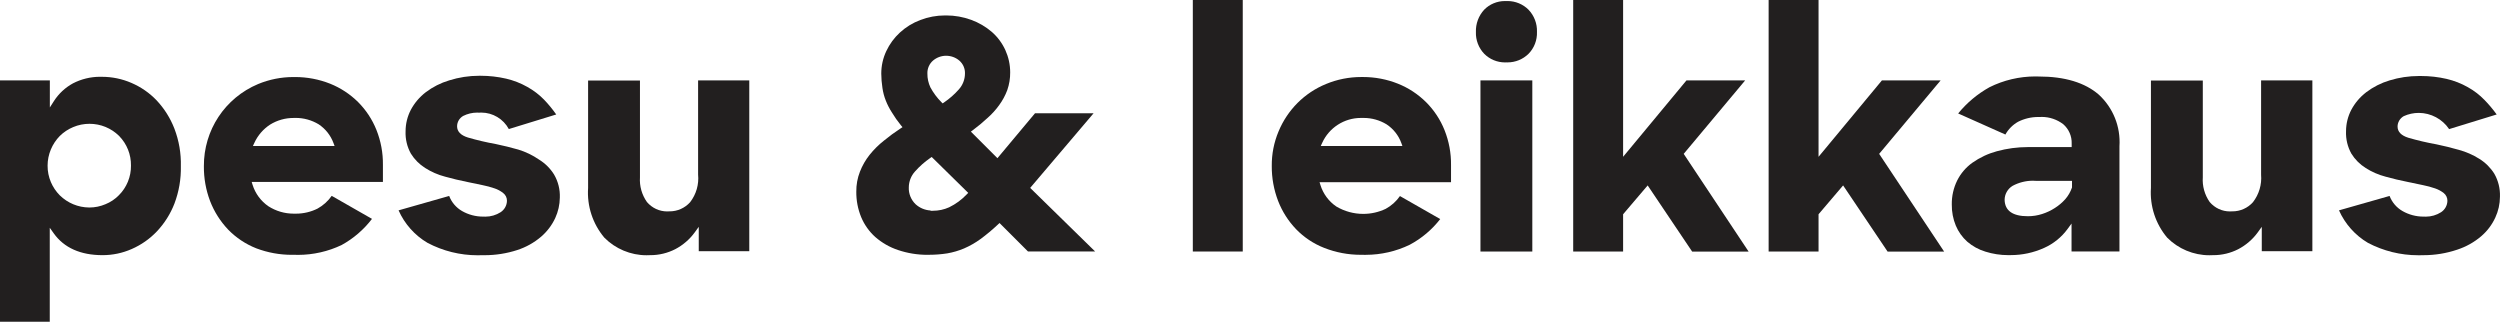 <svg viewBox="0 0 1139.99 146.72" xmlns="http://www.w3.org/2000/svg" id="Layer_2">
  <defs>
    <style>
      .cls-1 {
        fill: #221f1f;
      }
    </style>
  </defs>
  <g id="Layer_1-2">
    <g>
      <path d="M0,146.72V36.67H22.73v12.33l1.84-2.88c2.16-3.38,5.17-6.19,8.7-8.11,3.78-1.96,8.05-3,12.33-3,.26,0,.53,0,.79,.01,4.76,0,9.29,.94,13.57,2.8,4.34,1.87,8.2,4.54,11.46,7.95,3.52,3.76,6.26,8.11,8.12,12.92,2.08,5.48,3.07,11.23,2.93,17.09,.12,5.88-.87,11.61-2.93,17.06-1.83,4.72-4.53,8.99-8.01,12.68-3.26,3.43-7.12,6.13-11.46,8.03-4.22,1.86-8.7,2.8-13.31,2.8-10.06,0-17.54-3.35-22.26-9.95l-1.81-2.54v42.86H0Zm40.77-52.1c2.53,0,4.99-.51,7.32-1.5,2.28-.92,4.34-2.29,6.08-4.06,3.59-3.54,5.62-8.48,5.55-13.54,.07-5.06-1.84-9.87-5.39-13.51-3.63-3.59-8.43-5.56-13.52-5.56-2.56,0-5.07,.5-7.44,1.5-2.29,.95-4.34,2.31-6.11,4.05-1.74,1.79-3.1,3.84-4.06,6.12-.99,2.36-1.5,4.86-1.5,7.41-.02,2.59,.49,5.11,1.5,7.5,.96,2.26,2.33,4.29,4.05,6.03,3.61,3.53,8.35,5.5,13.38,5.56h.15Z" class="cls-1"></path>
      <path d="M135.9,116.22c-.55,0-1.11,0-1.66-.03-.42,0-.79,.01-1.15,.01-5.54,0-10.97-.99-16.16-2.94-4.89-1.92-9.25-4.82-12.92-8.59-3.58-3.78-6.35-8.16-8.23-13.03-1.91-5.07-2.86-10.4-2.81-15.83-.11-16.42,9.6-31.13,24.73-37.49,5.12-2.11,10.53-3.19,16.08-3.19h.82c5.48,0,10.85,1.02,15.95,3.04,4.77,1.92,9.05,4.73,12.72,8.35,3.64,3.65,6.46,7.93,8.38,12.71,2.03,5.1,3.03,10.48,2.96,15.97v7.77h-59.84l.4,1.3c1.24,3.96,3.8,7.44,7.22,9.78,3.46,2.21,7.43,3.37,11.5,3.37,.2,0,.41,0,.61,0,.15,0,.35,0,.56,0,3.36,0,6.73-.8,9.73-2.3,2.59-1.43,4.8-3.43,6.47-5.82l18.37,10.5c-3.71,4.87-8.47,8.97-13.83,11.91-6.14,2.95-13.04,4.51-19.9,4.51Zm-2.09-62.43c-3.77,0-7.45,1.05-10.65,3.03-3.15,2.06-5.63,4.94-7.18,8.34l-.65,1.42h37.24l-.5-1.35c-1.3-3.51-3.64-6.47-6.76-8.55-3.18-1.91-6.78-2.91-10.44-2.91-.24,0-.47,0-.71,.01h-.36Z" class="cls-1"></path>
      <path d="M217.72,116.4c-7.91,0-15.78-1.96-22.77-5.66-5.81-3.4-10.47-8.64-13.2-14.82l23.07-6.57c1.11,2.91,3.18,5.34,5.9,6.9,2.89,1.65,6.17,2.52,9.49,2.52h.35c.21,.01,.5,.02,.79,.02,2.47,0,4.87-.7,6.94-2.03,1.76-1.16,2.84-3.1,2.88-5.2,.02-1.39-.63-2.72-1.75-3.55-1.15-.92-2.47-1.64-3.9-2.11-1.79-.62-3.66-1.12-5.53-1.49l-6.83-1.42c-3.59-.72-6.93-1.52-10.22-2.44-3.22-.84-6.27-2.17-9.06-3.95-2.64-1.65-4.89-3.91-6.52-6.55-1.72-3.08-2.57-6.62-2.42-10.19,0-3.41,.83-6.77,2.38-9.75,1.69-3.17,4-5.89,6.86-8.08,3.2-2.41,6.78-4.22,10.62-5.37,4.45-1.4,9.06-2.11,13.71-2.11h.66c3.91,0,7.83,.44,11.65,1.32,3.36,.79,6.59,2.04,9.6,3.74,2.82,1.56,5.4,3.52,7.65,5.82,2.02,2.1,3.89,4.38,5.57,6.77l-21.62,6.65c-2.47-4.59-7.3-7.51-12.55-7.51-.34,0-.68,.01-1.03,.04-.3-.02-.6-.03-.89-.03-2.2,0-4.39,.53-6.35,1.52-1.72,.99-2.77,2.79-2.77,4.73,0,2.37,1.66,4.09,4.93,5.11,4.2,1.22,8.5,2.23,12.79,2.99,3.36,.7,6.8,1.54,10.19,2.51,3.38,1.03,6.58,2.58,9.5,4.59,2.79,1.72,5.13,4.06,6.82,6.8,1.85,3.17,2.76,6.81,2.62,10.5-.04,3.26-.75,6.39-2.1,9.34-1.53,3.27-3.69,6.13-6.43,8.49-3.21,2.74-6.89,4.79-10.91,6.1-4.8,1.55-9.79,2.34-14.84,2.34-.35,0-.69,0-1.04-.01-.81,.04-1.55,.05-2.29,.05Z" class="cls-1"></path>
      <path d="M294.76,116.39c-7.17,0-14.17-2.93-19.2-8.04-5.29-6.3-7.94-14.37-7.39-22.66V36.71h23.65v44.16c-.27,3.95,.86,7.96,3.18,11.25,2.35,2.75,5.69,4.29,9.22,4.29,.27,0,.53,0,.8-.03,.11,0,.23,0,.34,0,3.56,0,6.96-1.52,9.34-4.18,2.8-3.65,4.07-8.11,3.63-12.62V36.67h23.34V114.54h-23.04v-11.11l-1.81,2.5c-2.32,3.2-5.4,5.86-8.91,7.69-3.48,1.79-7.39,2.73-11.3,2.73h-.32c-.55,.03-1.04,.04-1.53,.04Z" class="cls-1"></path>
      <path d="M422.87,116.2c-4.54,0-9.03-.73-13.34-2.18-3.85-1.28-7.35-3.28-10.41-5.95-2.76-2.47-4.99-5.6-6.42-9.04-1.52-3.7-2.27-7.62-2.23-11.62-.04-3.15,.52-6.22,1.66-9.13,1.08-2.78,2.56-5.36,4.42-7.69,1.9-2.37,4.06-4.52,6.44-6.4,2.43-2,4.99-3.88,7.61-5.59l.93-.61-.71-.86c-1.5-1.83-2.88-3.79-4.1-5.83-1.13-1.74-2.07-3.56-2.81-5.46-.73-1.84-1.24-3.77-1.52-5.73-.34-2.17-.51-4.37-.53-6.55-.01-3.52,.78-7.06,2.28-10.24,1.51-3.22,3.6-6.08,6.22-8.48,2.72-2.5,5.85-4.42,9.31-5.71,3.61-1.39,7.39-2.09,11.25-2.09h.6c3.88,0,7.7,.68,11.34,2.01,3.45,1.26,6.62,3.11,9.41,5.5,5.31,4.65,8.37,11.37,8.37,18.44,.03,2.78-.42,5.51-1.33,8.12-.91,2.43-2.16,4.74-3.7,6.84-1.57,2.18-3.4,4.18-5.42,5.94-2.09,1.94-4.28,3.76-6.54,5.44l-.93,.69,12.11,12.11,17.14-20.49h26.71l-28.92,34.04,29.63,29h-30.62l-12.99-12.99-.71,.67c-2.52,2.38-5.22,4.63-8.01,6.68-2.33,1.69-4.85,3.12-7.48,4.26-2.44,1.03-5.02,1.78-7.65,2.24-2.71,.42-5.5,.64-8.26,.64,0,0-.61,0-.83,0Zm1.47-20.09s1,0,1,0c2.65,0,5.14-.53,7.48-1.59,3.02-1.48,5.7-3.45,8-5.87l.68-.71-16.65-16.36-.68,.47c-2.55,1.76-4.88,3.83-6.94,6.15-1.8,1.99-2.8,4.57-2.82,7.26-.12,2.86,1.02,5.68,3.11,7.68,1.91,1.72,4.31,2.71,6.83,2.84v.12Zm7.11-70.69c-2.19,0-4.31,.78-5.98,2.19-1.73,1.49-2.69,3.73-2.58,6-.03,2.09,.44,4.26,1.36,6.22,1.35,2.5,3.02,4.75,5,6.73l.59,.59,.69-.47c2.47-1.69,4.73-3.68,6.71-5.92,1.77-1.97,2.76-4.52,2.78-7.18,.09-2.26-.84-4.44-2.57-5.95-1.68-1.43-3.81-2.2-6-2.2Z" class="cls-1"></path>
      <rect height="114.69" width="22.77" x="543.92" class="cls-1"></rect>
      <path d="M622.82,116.22c-.54,0-1.08,0-1.62-.03h-.7c-5.7,0-11.29-1.05-16.6-3.12-4.91-1.92-9.26-4.81-12.93-8.6-3.55-3.72-6.29-8.04-8.16-12.84-1.95-5.11-2.93-10.48-2.89-15.95-.05-5.46,1-10.77,3.11-15.79,2.02-4.85,4.92-9.2,8.62-12.93,3.73-3.73,8.11-6.64,12.99-8.65,5.12-2.12,10.51-3.19,16.05-3.19h.87c5.47,0,10.81,1.02,15.89,3.04,4.84,1.94,9.17,4.79,12.87,8.46,3.64,3.65,6.46,7.93,8.38,12.72,2.03,5.11,3.03,10.48,2.96,15.97v7.77h-59.95l.4,1.29c1.22,3.97,3.79,7.45,7.23,9.79,3.75,2.22,7.98,3.37,12.28,3.37,3.57,0,7.02-.77,10.25-2.3,2.62-1.43,4.83-3.42,6.5-5.83l18.36,10.49c-3.73,4.82-8.51,8.85-13.89,11.71-6.18,3-13.12,4.6-20.04,4.6Zm-2.28-62.44c-7.59,0-14.51,4.47-17.64,11.39l-.64,1.41h37.23l-.48-1.34c-1.26-3.49-3.67-6.53-6.77-8.56-3.15-1.91-6.72-2.9-10.37-2.9-.25,0-.49,0-.74,.01-.15,0-.37-.01-.59-.01Z" class="cls-1"></path>
      <path d="M675.08,114.69V36.67h23.65V114.69h-23.65Zm11.21-86.23c-3.57,0-6.94-1.39-9.47-3.91-2.54-2.63-3.94-6.26-3.81-9.93-.13-3.79,1.25-7.49,3.8-10.22,2.44-2.49,5.87-3.92,9.38-3.92,.2,0,.4,0,.6,.01,.3,0,.5-.01,.71-.01,3.54,0,7,1.44,9.49,3.94,2.59,2.69,4,6.38,3.86,10.12,.14,3.76-1.26,7.38-3.86,10.01-2.56,2.51-5.96,3.9-9.56,3.9-.17,0-.35,0-.52-.01-.26,0-.44,.01-.61,.01Z" class="cls-1"></path>
      <polygon points="771.62 114.73 751.33 84.55 740.13 97.7 740.13 114.69 717.37 114.69 717.37 0 740.13 0 740.13 71.5 769.02 36.67 795.78 36.67 767.76 70.16 797.37 114.73 771.62 114.73" class="cls-1"></polygon>
      <polygon points="860.74 114.73 840.45 84.55 829.25 97.7 829.25 114.69 806.49 114.69 806.49 0 829.25 0 829.25 71.5 858.14 36.67 884.91 36.67 856.89 70.16 886.52 114.73 860.74 114.73" class="cls-1"></polygon>
      <path d="M916.28,116.34h-.55c-3.54,0-7.04-.54-10.41-1.6-3.06-.93-5.83-2.46-8.25-4.53-2.24-1.99-4.05-4.52-5.22-7.31-1.27-3.09-1.89-6.35-1.84-9.7-.05-3.75,.79-7.49,2.43-10.83,1.6-3.23,4-6.05,6.94-8.15,3.4-2.4,7.17-4.17,11.2-5.26,4.6-1.25,9.35-1.89,14.11-1.89h.59s19.4,0,19.4,0v-1.61c.11-3.36-1.28-6.58-3.84-8.82-2.82-2.15-6.27-3.32-9.75-3.32-.35,0-.7,.01-1.06,.04-.22,0-.43-.01-.65-.01-3.17,0-6.33,.76-9.16,2.19-2.46,1.4-4.42,3.4-5.76,5.81l-21.54-9.61c3.97-4.86,8.76-8.88,14.26-11.95,6.42-3.22,13.66-4.93,20.88-4.93,.54,0,1.09,0,1.63,.03,11.86,0,21.06,2.79,27.37,8.28,6.54,6.03,9.98,14.61,9.41,23.53v47.98h-21.85v-12.74l-1.81,2.47c-2.75,3.77-6.47,6.76-10.73,8.66-4.81,2.16-9.92,3.26-15.19,3.26-.21,0-.42,0-.63,0Zm10.69-33.93c-3.21,0-6.4,.81-9.23,2.33-2.26,1.37-3.64,3.82-3.64,6.41,.13,4.95,3.7,7.45,10.6,7.45h0c2.24,0,4.41-.34,6.49-1.01,2.06-.65,4.03-1.58,5.85-2.76,1.75-1.11,3.34-2.46,4.73-4.01,1.33-1.54,2.34-3.27,3-5.18l.06-.16v-3.01h-16.36c-.45-.04-.97-.06-1.5-.06Z" class="cls-1"></path>
      <path d="M1007.41,116.39c-7.17,0-14.17-2.93-19.2-8.04-5.29-6.3-7.94-14.37-7.39-22.66V36.71h23.65v44.16c-.28,3.94,.83,7.96,3.14,11.25,2.35,2.76,5.69,4.29,9.22,4.29,.26,0,.53,0,.79-.03,.13,0,.25,0,.38,0,3.56,0,6.96-1.52,9.34-4.18,2.79-3.62,4.08-8.06,3.71-12.54V36.67h23.38V114.54h-23.07v-11.11l-1.81,2.5c-2.32,3.2-5.4,5.86-8.91,7.69-3.48,1.79-7.39,2.73-11.31,2.73h-.39c-.56,.03-1.04,.04-1.53,.04Z" class="cls-1"></path>
      <path d="M1102.6,116.39c-7.93,0-15.82-1.96-22.83-5.65-5.79-3.4-10.46-8.65-13.2-14.82l23.07-6.57c1.11,2.91,3.18,5.34,5.91,6.9,2.89,1.65,6.17,2.52,9.49,2.52h.36c.21,.01,.5,.02,.79,.02,2.46,0,4.87-.7,6.94-2.03,1.76-1.16,2.84-3.1,2.88-5.2,.02-1.37-.61-2.69-1.69-3.54-1.19-.92-2.52-1.64-3.94-2.12-1.8-.62-3.67-1.12-5.54-1.49l-6.79-1.42c-3.59-.71-6.94-1.51-10.26-2.44-3.23-.84-6.27-2.17-9.06-3.95-2.64-1.65-4.89-3.91-6.52-6.55-1.72-3.08-2.57-6.62-2.43-10.19,0-3.41,.83-6.77,2.38-9.75,1.69-3.17,4-5.89,6.86-8.08,3.2-2.41,6.77-4.22,10.62-5.37,4.33-1.33,8.82-2,13.35-2h1.03c3.92,0,7.83,.44,11.65,1.32,3.36,.79,6.59,2.04,9.6,3.74,2.81,1.56,5.37,3.52,7.61,5.82,2.02,2.07,3.9,4.3,5.6,6.66l-21.69,6.67c-3.07-4.58-8.31-7.39-13.85-7.39-2.37,0-4.67,.5-6.84,1.48-1.76,1.01-2.81,2.81-2.82,4.75,0,2.37,1.66,4.09,4.93,5.11,4.2,1.22,8.5,2.23,12.79,2.99,3.37,.7,6.8,1.54,10.19,2.51,3.33,.9,6.48,2.28,9.38,4.11,2.76,1.7,5.12,4.05,6.83,6.79,1.81,3.17,2.71,6.81,2.57,10.49-.01,3.29-.75,6.57-2.13,9.52-1.52,3.29-3.68,6.14-6.43,8.5-3.22,2.74-6.89,4.79-10.91,6.11-4.97,1.68-10.15,2.52-15.38,2.52h-.31c-.77,.03-1.49,.05-2.21,.05Z" class="cls-1"></path>
    </g>
  </g>
</svg>